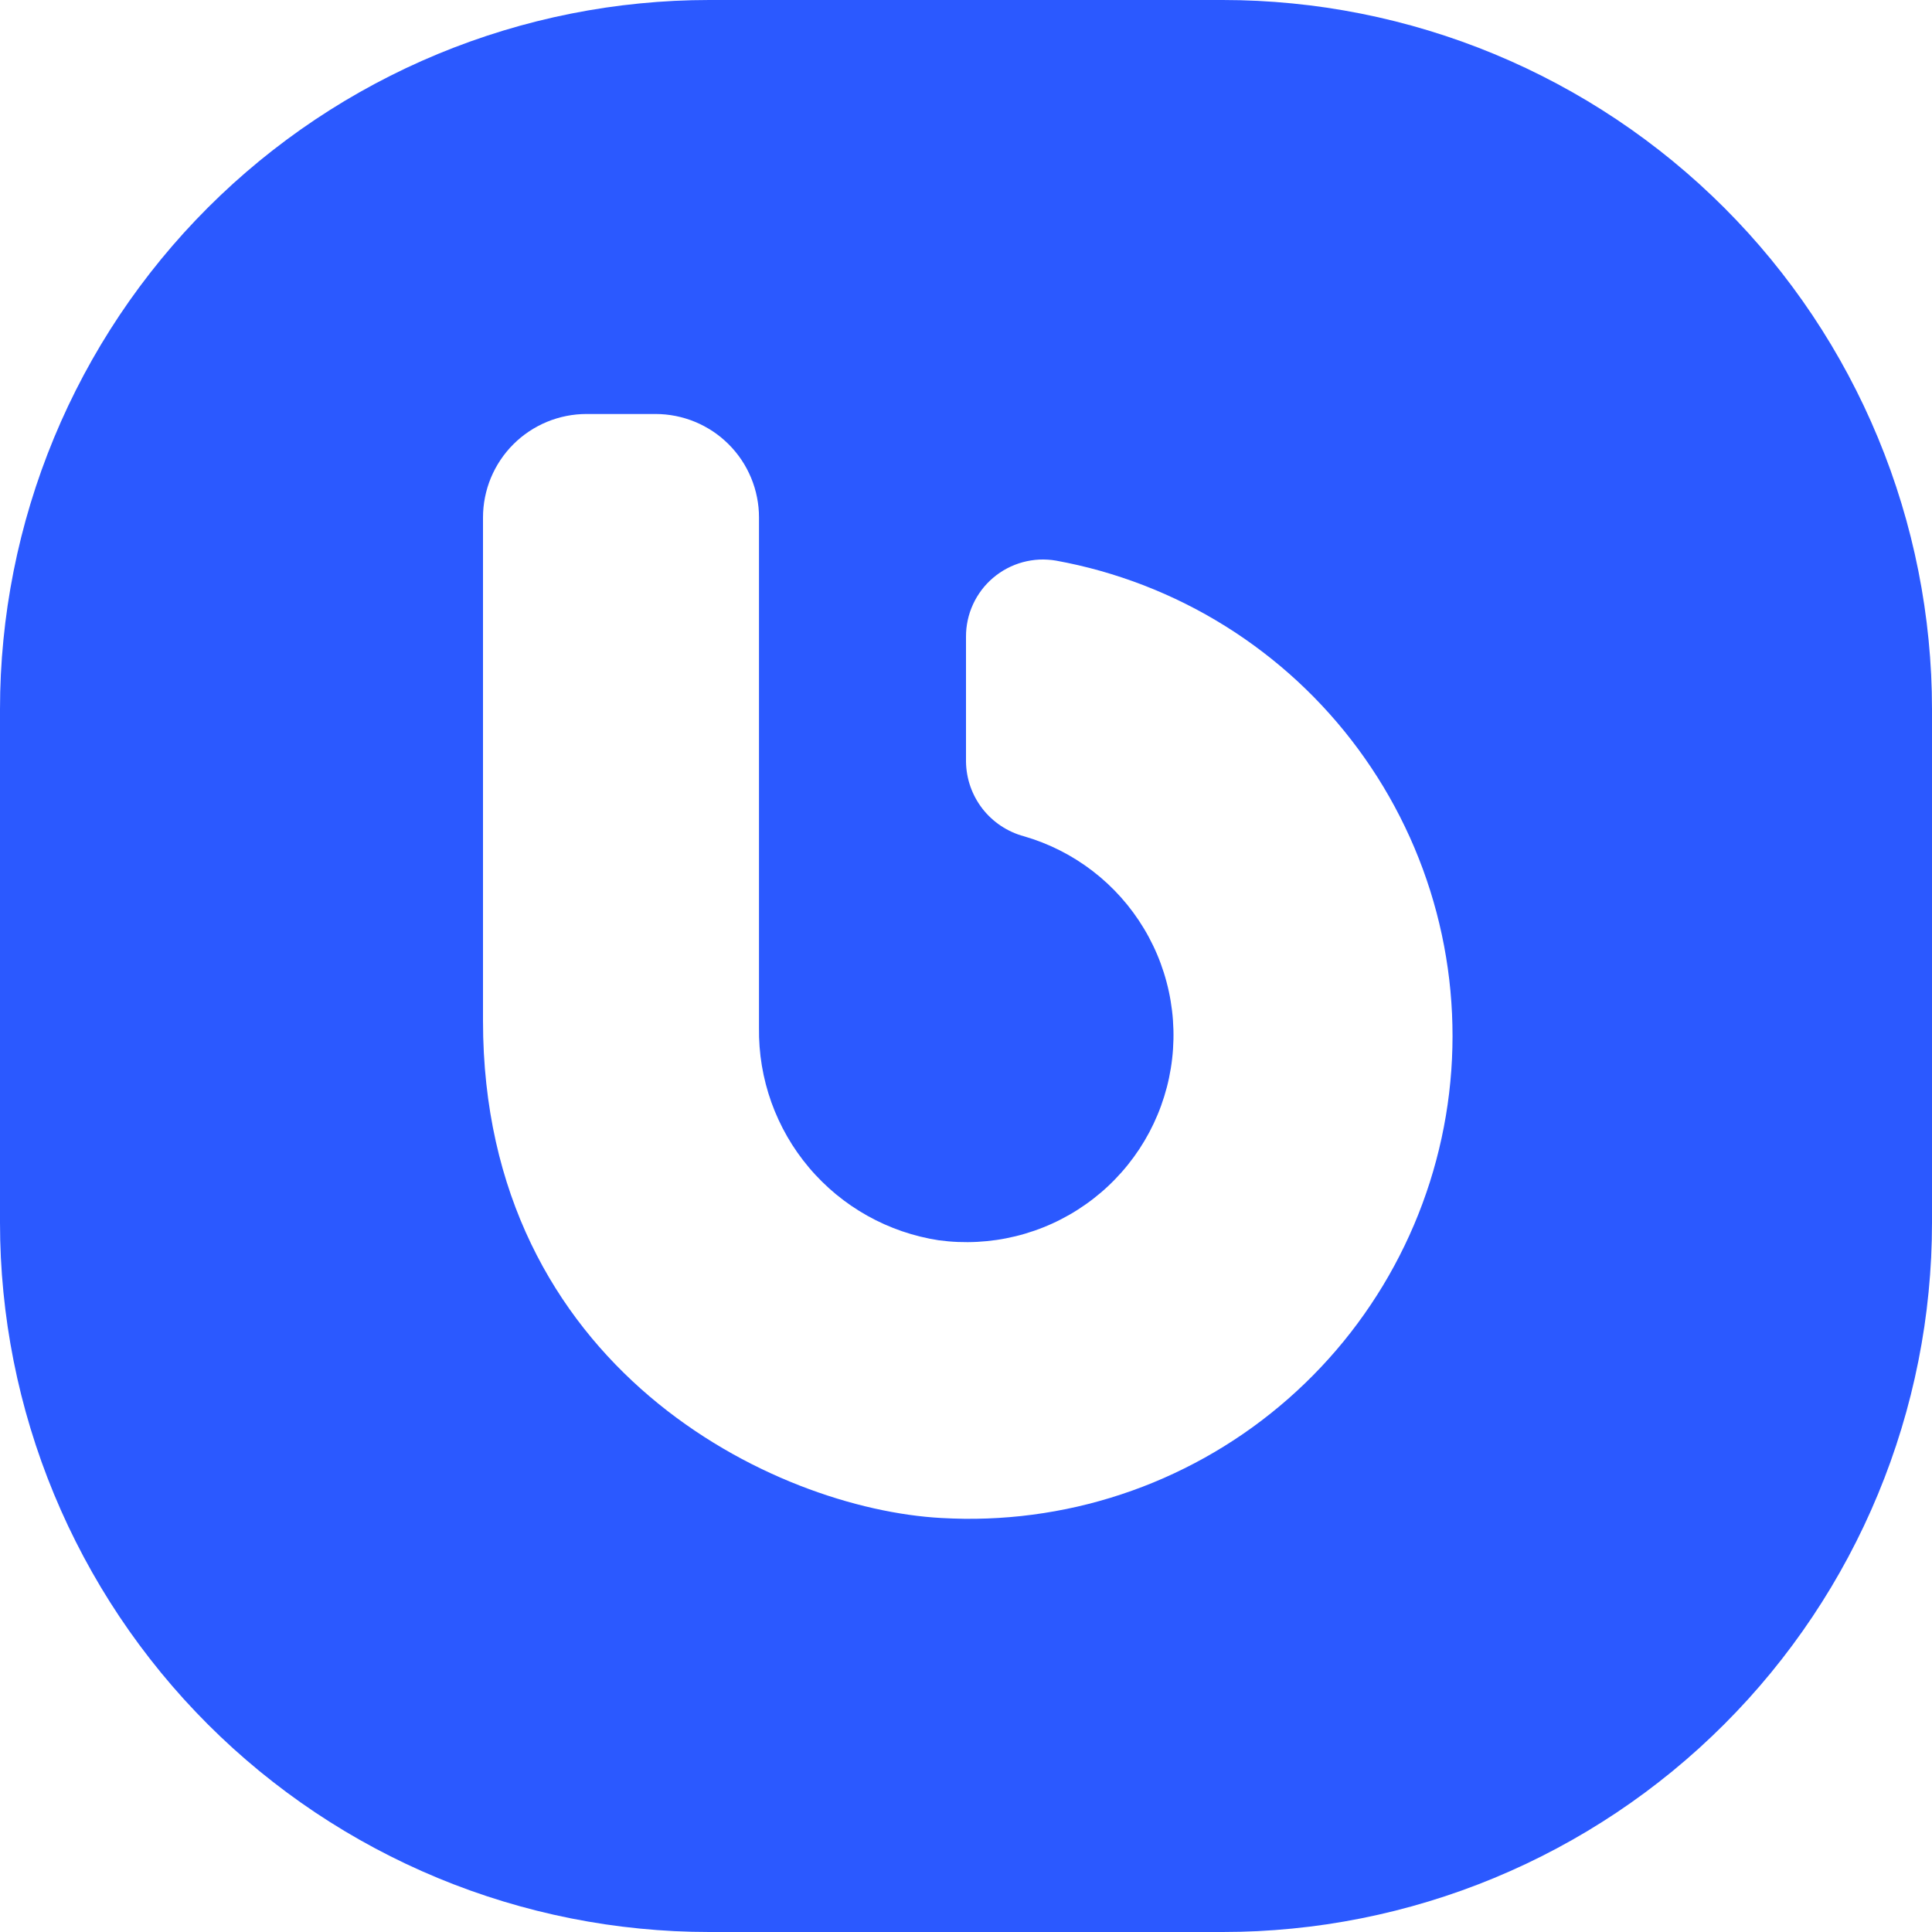 <svg xmlns="http://www.w3.org/2000/svg" width="512" height="512" viewBox="0 0 512 512" fill="none"><path d="M324.021 0H187.979C184.901 0 181.824 0.075 178.752 0.224C175.68 0.379 172.613 0.603 169.552 0.907C166.491 1.205 163.44 1.584 160.395 2.032C157.355 2.485 154.32 3.013 151.307 3.611C148.288 4.213 145.285 4.885 142.304 5.632C139.317 6.379 136.352 7.2 133.408 8.096C130.464 8.987 127.547 9.952 124.651 10.987C121.755 12.027 118.885 13.131 116.043 14.309C113.2 15.488 110.389 16.731 107.605 18.048C104.827 19.365 102.08 20.747 99.365 22.197C96.651 23.648 93.979 25.163 91.339 26.741C88.699 28.325 86.101 29.973 83.541 31.68C80.987 33.387 78.469 35.157 76 36.992C73.531 38.827 71.104 40.715 68.725 42.667C66.347 44.619 64.021 46.629 61.739 48.693C59.461 50.763 57.232 52.88 55.056 55.056C52.88 57.232 50.763 59.461 48.693 61.739C46.629 64.021 44.619 66.347 42.667 68.725C40.715 71.104 38.827 73.531 36.992 76C35.157 78.469 33.387 80.987 31.68 83.541C29.973 86.101 28.325 88.699 26.741 91.339C25.163 93.979 23.648 96.651 22.197 99.365C20.747 102.08 19.365 104.827 18.048 107.605C16.731 110.389 15.488 113.2 14.309 116.043C13.131 118.885 12.027 121.755 10.987 124.651C9.952 127.547 8.987 130.464 8.096 133.408C7.2 136.352 6.379 139.317 5.632 142.304C4.885 145.285 4.213 148.288 3.611 151.307C3.013 154.32 2.485 157.355 2.032 160.395C1.584 163.44 1.205 166.491 0.907 169.552C0.603 172.613 0.379 175.68 0.224 178.752C0.075 181.824 0 184.901 0 187.979V324.021C0 327.099 0.075 330.176 0.224 333.248C0.379 336.32 0.603 339.387 0.907 342.448C1.205 345.509 1.584 348.56 2.032 351.605C2.485 354.645 3.013 357.68 3.611 360.693C4.213 363.712 4.885 366.715 5.632 369.696C6.379 372.683 7.2 375.648 8.096 378.592C8.987 381.536 9.952 384.453 10.987 387.349C12.027 390.245 13.131 393.115 14.309 395.957C15.488 398.8 16.731 401.611 18.048 404.395C19.365 407.173 20.747 409.92 22.197 412.635C23.648 415.349 25.163 418.021 26.741 420.661C28.325 423.301 29.968 425.899 31.68 428.459C33.387 431.013 35.157 433.531 36.992 436C38.827 438.469 40.715 440.896 42.667 443.275C44.619 445.653 46.629 447.979 48.693 450.261C50.763 452.539 52.88 454.768 55.056 456.944C57.232 459.12 59.461 461.237 61.739 463.307C64.021 465.371 66.347 467.381 68.725 469.333C71.104 471.285 73.531 473.173 76 475.008C78.469 476.843 80.987 478.613 83.541 480.32C86.101 482.027 88.699 483.675 91.339 485.259C93.979 486.837 96.651 488.352 99.365 489.803C102.08 491.253 104.827 492.635 107.605 493.952C110.389 495.269 113.2 496.512 116.043 497.691C118.885 498.869 121.755 499.973 124.651 501.013C127.547 502.048 130.464 503.013 133.408 503.904C136.352 504.8 139.317 505.621 142.304 506.368C145.285 507.115 148.288 507.787 151.307 508.389C154.32 508.987 157.355 509.515 160.395 509.968C163.44 510.416 166.491 510.795 169.552 511.093C172.613 511.397 175.68 511.621 178.752 511.776C181.824 511.925 184.901 512 187.979 512H324.021C327.099 512 330.176 511.925 333.248 511.776C336.32 511.621 339.387 511.397 342.448 511.093C345.509 510.795 348.56 510.416 351.605 509.968C354.645 509.515 357.68 508.987 360.693 508.389C363.712 507.787 366.715 507.115 369.696 506.368C372.683 505.621 375.648 504.8 378.592 503.904C381.536 503.013 384.453 502.048 387.349 501.013C390.245 499.973 393.115 498.869 395.957 497.691C398.8 496.512 401.611 495.269 404.395 493.952C407.173 492.635 409.92 491.253 412.635 489.803C415.349 488.352 418.021 486.837 420.661 485.259C423.301 483.675 425.899 482.027 428.459 480.32C431.013 478.613 433.531 476.843 436 475.008C438.469 473.173 440.896 471.285 443.275 469.333C445.653 467.381 447.979 465.371 450.261 463.307C452.539 461.237 454.768 459.12 456.944 456.944C459.12 454.768 461.237 452.539 463.307 450.261C465.371 447.979 467.381 445.653 469.333 443.275C471.285 440.896 473.173 438.469 475.008 436C476.843 433.531 478.613 431.013 480.32 428.459C482.027 425.899 483.675 423.301 485.259 420.661C486.837 418.021 488.352 415.349 489.803 412.635C491.253 409.92 492.635 407.173 493.952 404.395C495.269 401.611 496.512 398.8 497.691 395.957C498.869 393.115 499.973 390.245 501.013 387.349C502.048 384.453 503.013 381.536 503.904 378.592C504.8 375.648 505.621 372.683 506.368 369.696C507.115 366.715 507.787 363.712 508.389 360.693C508.987 357.68 509.515 354.645 509.968 351.605C510.416 348.56 510.795 345.509 511.093 342.448C511.397 339.387 511.621 336.32 511.776 333.248C511.925 330.176 512 327.099 512 324.021V187.979C512 184.901 511.925 181.824 511.776 178.752C511.621 175.68 511.397 172.613 511.093 169.552C510.795 166.491 510.416 163.44 509.963 160.395C509.515 157.355 508.987 154.32 508.389 151.307C507.787 148.288 507.115 145.285 506.368 142.304C505.621 139.317 504.8 136.352 503.904 133.408C503.013 130.464 502.048 127.547 501.013 124.651C499.973 121.755 498.869 118.885 497.691 116.043C496.512 113.2 495.269 110.389 493.952 107.605C492.635 104.827 491.253 102.08 489.803 99.365C488.352 96.651 486.837 93.979 485.259 91.339C483.675 88.699 482.027 86.101 480.32 83.541C478.613 80.987 476.843 78.469 475.008 76C473.173 73.531 471.285 71.104 469.333 68.725C467.381 66.347 465.371 64.021 463.307 61.739C461.237 59.461 459.12 57.232 456.944 55.056C454.768 52.88 452.539 50.763 450.261 48.693C447.979 46.629 445.653 44.619 443.275 42.667C440.896 40.715 438.469 38.827 436 36.992C433.531 35.157 431.013 33.387 428.459 31.68C425.899 29.973 423.301 28.325 420.661 26.741C418.021 25.163 415.349 23.648 412.635 22.197C409.92 20.747 407.173 19.365 404.395 18.048C401.611 16.731 398.8 15.488 395.957 14.309C393.115 13.131 390.245 12.027 387.349 10.987C384.453 9.952 381.536 8.987 378.592 8.096C375.648 7.2 372.683 6.379 369.696 5.632C366.715 4.885 363.712 4.213 360.693 3.611C357.68 3.013 354.645 2.485 351.605 2.032C348.56 1.584 345.509 1.205 342.448 0.907C339.387 0.603 336.32 0.379 333.248 0.224C330.176 0.075 327.099 0 324.021 0ZM249.509 402.288C205.168 399.909 128 362.608 128 270.539V137.141C128 136.245 128.043 135.349 128.133 134.453C128.219 133.563 128.352 132.672 128.528 131.792C128.704 130.912 128.923 130.043 129.179 129.179C129.44 128.32 129.744 127.477 130.085 126.645C130.432 125.819 130.816 125.008 131.237 124.213C131.664 123.419 132.123 122.651 132.624 121.904C133.12 121.157 133.659 120.437 134.224 119.744C134.795 119.045 135.397 118.384 136.032 117.749C136.667 117.115 137.333 116.512 138.027 115.941C138.72 115.371 139.445 114.837 140.192 114.336C140.939 113.84 141.707 113.376 142.501 112.955C143.291 112.528 144.101 112.144 144.933 111.803C145.76 111.456 146.608 111.157 147.467 110.896C148.325 110.635 149.195 110.416 150.08 110.24C150.96 110.064 151.845 109.936 152.741 109.845C153.632 109.76 154.528 109.712 155.429 109.712H173.712C174.613 109.712 175.509 109.76 176.405 109.845C177.296 109.936 178.187 110.064 179.067 110.24C179.947 110.416 180.816 110.635 181.675 110.896C182.539 111.157 183.381 111.456 184.213 111.803C185.04 112.144 185.851 112.528 186.645 112.955C187.435 113.376 188.208 113.84 188.955 114.336C189.701 114.837 190.421 115.371 191.115 115.941C191.808 116.512 192.475 117.115 193.109 117.749C193.744 118.384 194.347 119.045 194.917 119.744C195.488 120.437 196.021 121.157 196.523 121.904C197.019 122.651 197.483 123.419 197.904 124.213C198.325 125.008 198.709 125.819 199.056 126.645C199.397 127.477 199.701 128.32 199.963 129.179C200.224 130.043 200.443 130.912 200.613 131.792C200.789 132.672 200.923 133.563 201.013 134.453C201.099 135.349 201.141 136.245 201.141 137.141V272.368C201.12 274.043 201.168 275.717 201.296 277.392C201.419 279.067 201.621 280.731 201.893 282.384C202.171 284.037 202.517 285.68 202.939 287.301C203.36 288.928 203.856 290.528 204.416 292.107C204.981 293.691 205.621 295.237 206.325 296.763C207.029 298.283 207.797 299.771 208.635 301.227C209.472 302.683 210.373 304.096 211.339 305.467C212.304 306.837 213.328 308.165 214.411 309.445C215.493 310.731 216.635 311.957 217.829 313.136C219.019 314.315 220.267 315.44 221.557 316.507C222.853 317.573 224.192 318.581 225.579 319.531C226.965 320.475 228.389 321.36 229.851 322.181C231.317 322.997 232.816 323.749 234.347 324.437C235.877 325.12 237.435 325.739 239.024 326.283C240.608 326.827 242.219 327.301 243.845 327.701C245.477 328.107 247.12 328.432 248.779 328.688C250.475 328.917 252.176 329.067 253.888 329.136C255.6 329.205 257.312 329.195 259.019 329.104C260.731 329.013 262.432 328.843 264.128 328.597C265.824 328.347 267.499 328.016 269.163 327.611C270.827 327.205 272.469 326.72 274.085 326.16C275.707 325.6 277.296 324.965 278.853 324.256C280.411 323.547 281.931 322.763 283.419 321.915C284.907 321.061 286.347 320.139 287.744 319.152C289.147 318.165 290.496 317.115 291.797 316.005C293.099 314.891 294.347 313.717 295.536 312.485C296.725 311.259 297.861 309.973 298.928 308.64C300 307.301 301.008 305.92 301.952 304.491C302.891 303.056 303.765 301.589 304.571 300.075C305.371 298.565 306.101 297.019 306.763 295.435C307.424 293.856 308.005 292.245 308.512 290.613C309.024 288.976 309.456 287.323 309.808 285.648C310.16 283.968 310.437 282.283 310.629 280.581C310.827 278.88 310.939 277.173 310.976 275.461C311.013 273.749 310.965 272.037 310.843 270.331C310.72 268.624 310.512 266.923 310.229 265.232C309.947 263.547 309.584 261.872 309.141 260.219C308.704 258.565 308.187 256.933 307.595 255.328C307.003 253.717 306.336 252.144 305.595 250.603C304.853 249.056 304.043 247.552 303.157 246.08C302.277 244.613 301.328 243.189 300.315 241.813C299.301 240.432 298.224 239.104 297.083 237.824C295.941 236.544 294.747 235.323 293.493 234.155C292.24 232.992 290.933 231.883 289.579 230.843C288.219 229.797 286.816 228.821 285.365 227.904C283.915 226.992 282.427 226.149 280.901 225.376C279.371 224.603 277.813 223.904 276.219 223.275C274.624 222.651 273.003 222.096 271.36 221.621C270.277 221.333 269.227 220.955 268.203 220.491C267.184 220.032 266.203 219.488 265.269 218.869C264.336 218.251 263.456 217.557 262.635 216.795C261.813 216.032 261.056 215.211 260.368 214.325C259.68 213.44 259.067 212.501 258.533 211.52C257.995 210.533 257.541 209.515 257.168 208.453C256.8 207.397 256.512 206.315 256.32 205.211C256.123 204.107 256.016 202.997 256 201.872V168.779C255.995 168.032 256.032 167.291 256.107 166.555C256.187 165.813 256.304 165.083 256.459 164.357C256.619 163.632 256.811 162.912 257.045 162.208C257.285 161.504 257.557 160.816 257.867 160.139C258.176 159.461 258.523 158.805 258.907 158.171C259.291 157.536 259.707 156.917 260.155 156.325C260.603 155.733 261.083 155.168 261.595 154.629C262.107 154.091 262.645 153.584 263.211 153.104C263.781 152.624 264.373 152.176 264.987 151.76C265.605 151.344 266.24 150.96 266.896 150.619C267.557 150.272 268.229 149.963 268.923 149.691C269.616 149.419 270.32 149.184 271.035 148.987C271.755 148.795 272.48 148.64 273.211 148.523C273.947 148.405 274.683 148.331 275.424 148.293C276.171 148.261 276.912 148.267 277.653 148.315C278.395 148.357 279.131 148.443 279.861 148.571C281.845 148.933 283.813 149.339 285.776 149.792C287.739 150.245 289.691 150.747 291.627 151.291C293.563 151.84 295.488 152.427 297.397 153.067C299.307 153.701 301.205 154.384 303.083 155.109C304.96 155.835 306.821 156.603 308.661 157.419C310.501 158.229 312.325 159.088 314.123 159.989C315.925 160.885 317.707 161.829 319.461 162.811C321.221 163.797 322.949 164.821 324.661 165.888C326.368 166.949 328.053 168.053 329.707 169.2C331.365 170.347 332.992 171.531 334.592 172.752C336.192 173.973 337.765 175.232 339.307 176.528C340.848 177.819 342.357 179.152 343.835 180.517C345.312 181.888 346.757 183.285 348.171 184.72C349.584 186.16 350.96 187.627 352.304 189.125C353.648 190.624 354.955 192.155 356.224 193.717C357.493 195.28 358.725 196.869 359.925 198.491C361.12 200.112 362.277 201.76 363.392 203.435C364.512 205.109 365.589 206.805 366.629 208.533C367.664 210.256 368.661 212.005 369.616 213.781C370.571 215.552 371.483 217.344 372.352 219.163C373.227 220.976 374.053 222.811 374.837 224.667C375.621 226.523 376.357 228.395 377.056 230.283C377.749 232.171 378.4 234.075 379.008 235.995C379.611 237.915 380.171 239.851 380.688 241.797C381.2 243.744 381.669 245.701 382.091 247.669C382.512 249.637 382.891 251.616 383.216 253.6C383.547 255.589 383.829 257.584 384.064 259.579C384.299 261.579 384.485 263.584 384.624 265.595C384.768 267.6 384.859 269.611 384.901 271.627C384.949 273.637 384.949 275.653 384.896 277.664C384.848 279.675 384.752 281.685 384.608 283.696C384.459 285.701 384.267 287.707 384.032 289.707C383.792 291.707 383.504 293.696 383.173 295.685C382.837 297.669 382.459 299.648 382.032 301.616C381.605 303.584 381.131 305.536 380.613 307.483C380.096 309.429 379.531 311.36 378.923 313.28C378.309 315.2 377.653 317.104 376.955 318.992C376.256 320.88 375.515 322.747 374.725 324.603C373.936 326.453 373.104 328.288 372.229 330.101C371.355 331.915 370.437 333.707 369.477 335.477C368.523 337.248 367.52 338.992 366.48 340.715C365.435 342.437 364.357 344.139 363.232 345.808C362.112 347.483 360.949 349.125 359.755 350.741C358.555 352.363 357.317 353.947 356.043 355.509C354.768 357.067 353.456 358.592 352.112 360.091C350.763 361.589 349.387 363.051 347.968 364.485C346.555 365.915 345.104 367.317 343.621 368.677C342.144 370.043 340.629 371.371 339.083 372.661C337.541 373.952 335.968 375.211 334.363 376.427C332.763 377.643 331.131 378.827 329.472 379.968C327.813 381.104 326.128 382.208 324.416 383.269C322.704 384.331 320.971 385.349 319.211 386.331C317.451 387.312 315.669 388.245 313.867 389.141C312.064 390.037 310.24 390.891 308.4 391.701C306.555 392.512 304.693 393.275 302.811 394C300.933 394.72 299.04 395.397 297.125 396.027C295.216 396.661 293.291 397.248 291.349 397.787C289.408 398.331 287.461 398.827 285.499 399.275C283.536 399.723 281.563 400.128 279.579 400.48C277.6 400.837 275.611 401.147 273.616 401.408C271.616 401.675 269.616 401.888 267.611 402.053C265.605 402.224 263.595 402.341 261.584 402.416C259.568 402.491 257.557 402.517 255.541 402.496C253.531 402.469 251.52 402.4 249.509 402.288Z" fill="#2B59FF"></path></svg>